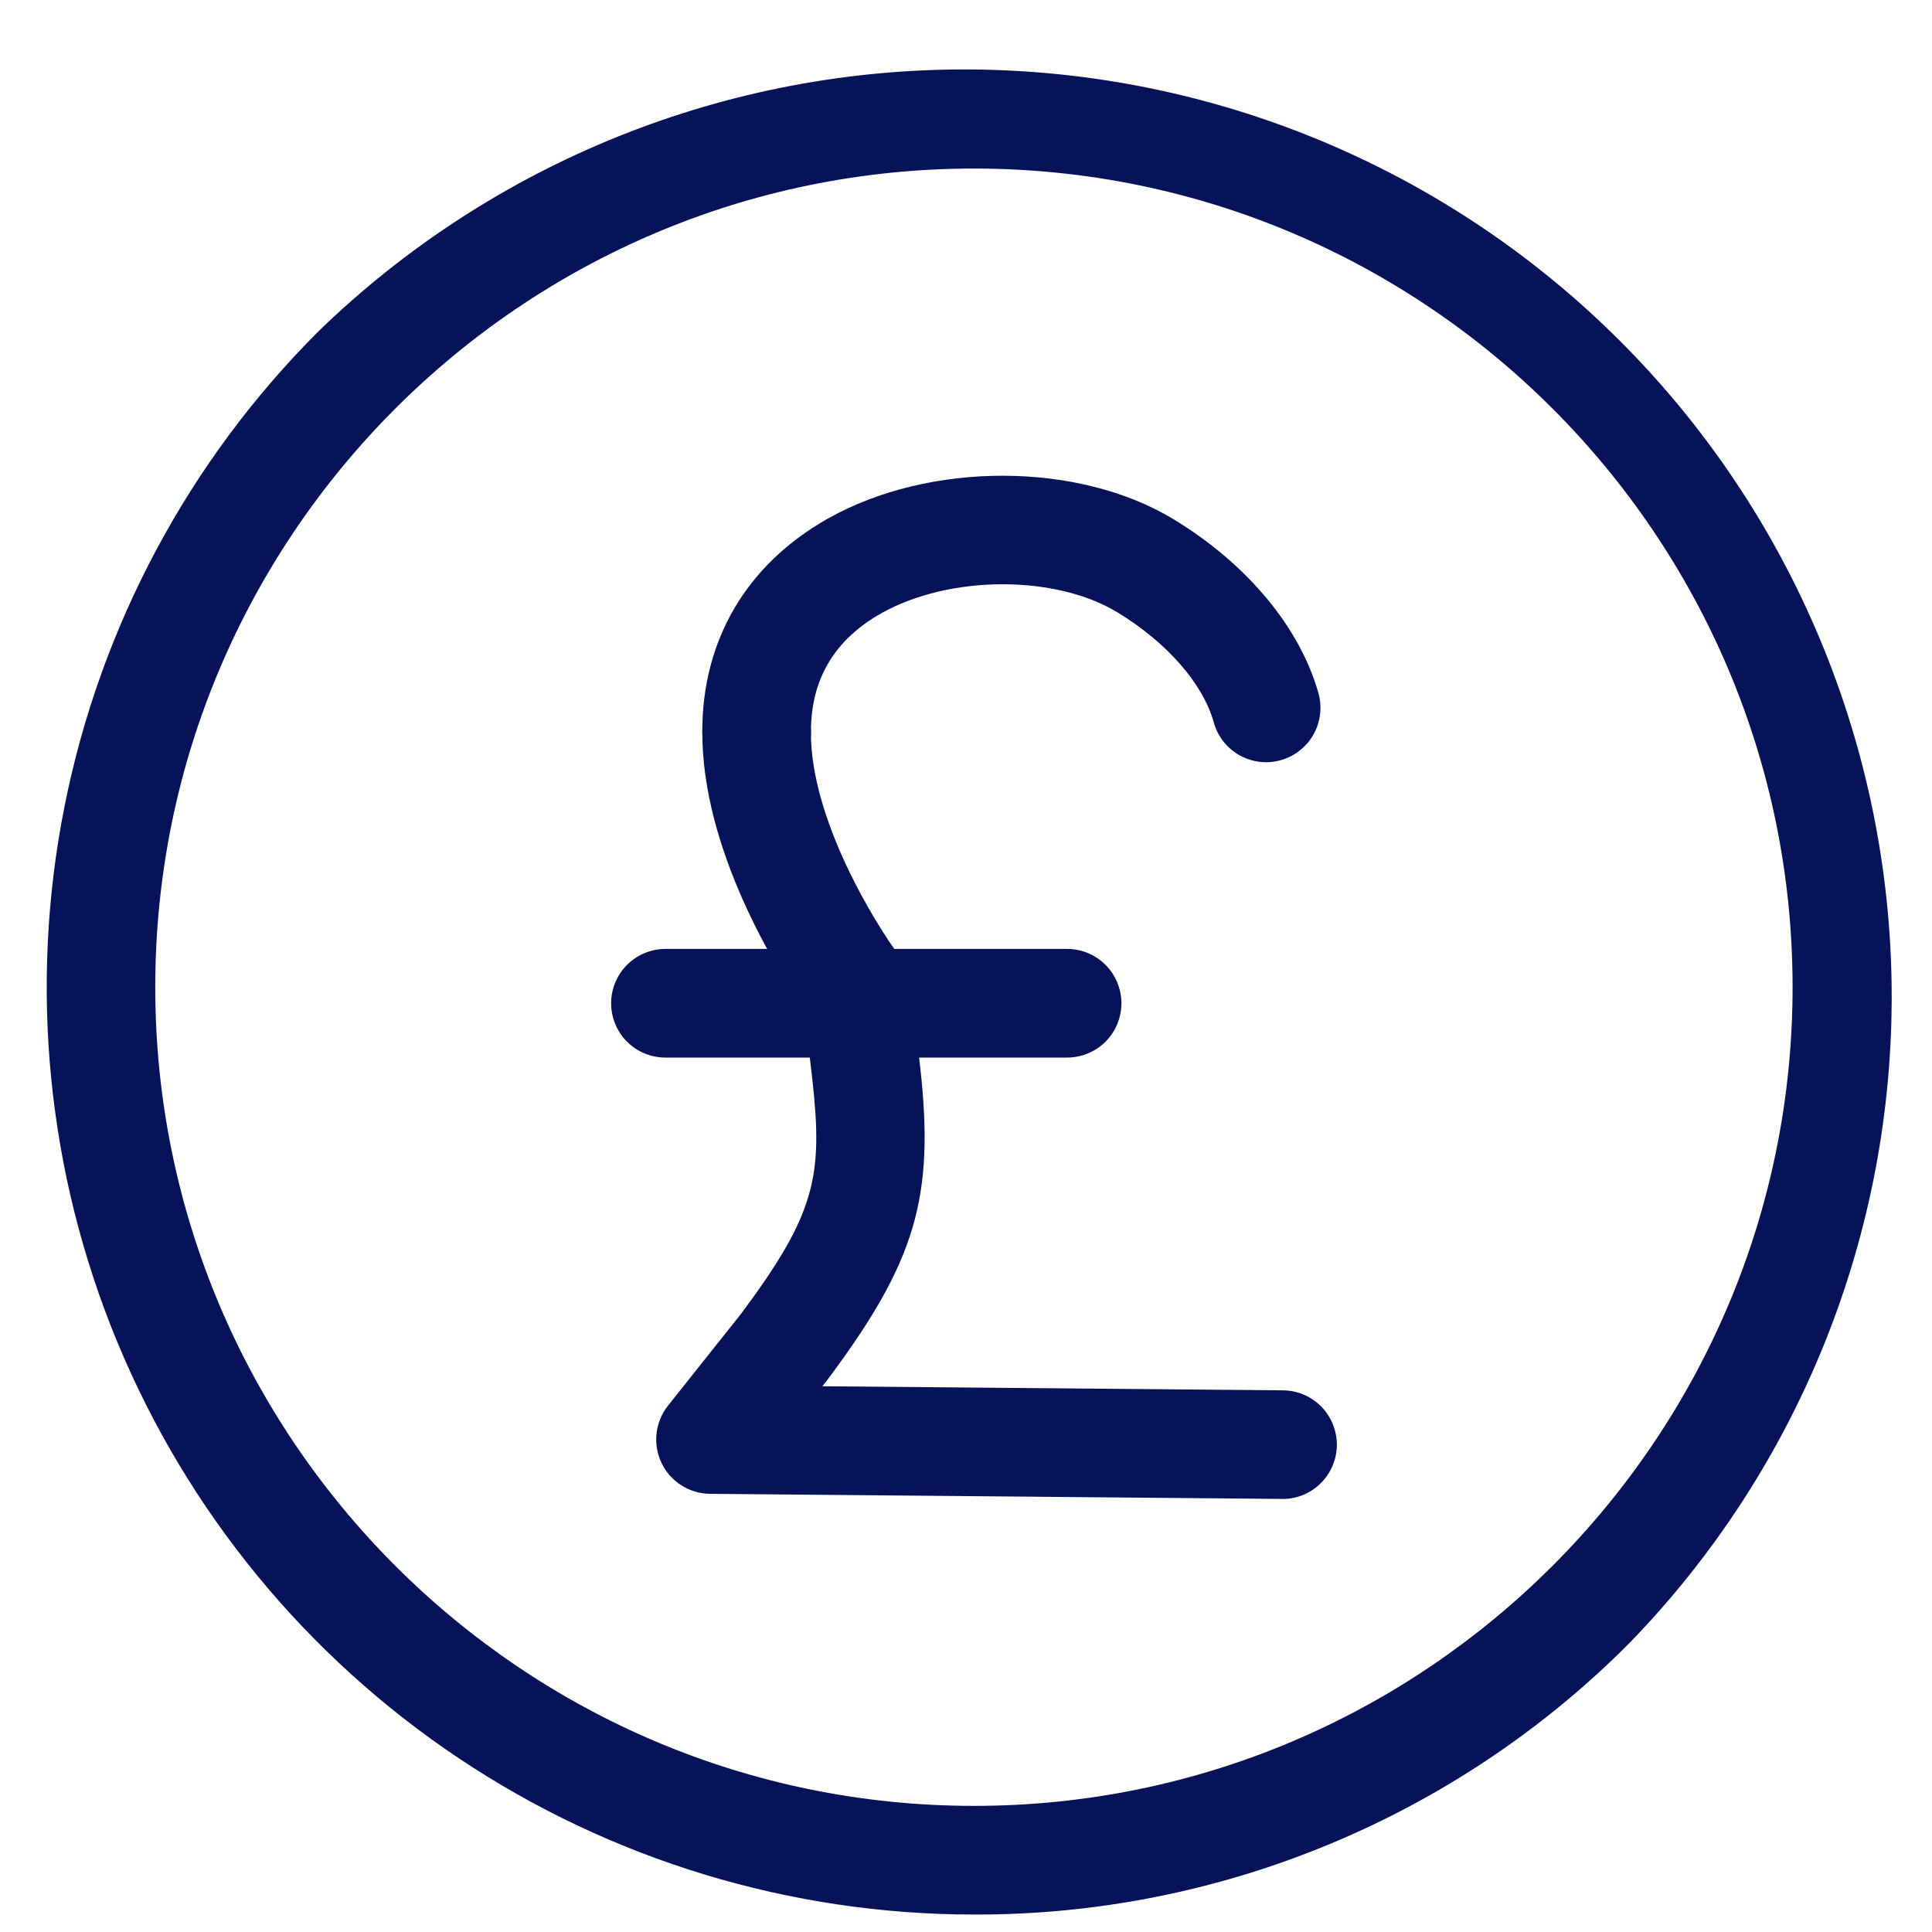 <svg width="25" height="25" viewBox="0 0 25 25" fill="none" xmlns="http://www.w3.org/2000/svg">
<g clip-path="url(#clip0_67_3160)">
<path d="M12.603 24.774C10.23 24.774 7.91 24.07 5.937 22.752C3.964 21.433 2.426 19.559 1.518 17.366C0.61 15.174 0.372 12.761 0.835 10.434C1.298 8.106 2.44 5.968 4.118 4.29C6.38 2.094 9.414 0.876 12.566 0.899C15.719 0.922 18.735 2.184 20.964 4.413C23.193 6.642 24.455 9.659 24.478 12.811C24.501 15.963 23.283 18.997 21.087 21.259C19.976 22.377 18.653 23.263 17.197 23.866C15.741 24.47 14.179 24.779 12.603 24.774ZM12.603 2.181C6.761 2.181 2.009 6.933 2.009 12.774C2.009 18.616 6.761 23.368 12.603 23.368C18.444 23.368 23.196 18.616 23.196 12.774C23.196 6.933 18.444 2.181 12.603 2.181Z" fill="#061358"/>
<path d="M13.807 13.685H8.611C8.425 13.685 8.246 13.611 8.114 13.48C7.982 13.348 7.908 13.169 7.908 12.982C7.908 12.796 7.982 12.617 8.114 12.485C8.246 12.353 8.425 12.279 8.611 12.279H13.807C13.994 12.279 14.173 12.353 14.305 12.485C14.437 12.617 14.511 12.796 14.511 12.982C14.511 13.169 14.437 13.348 14.305 13.48C14.173 13.611 13.994 13.685 13.807 13.685Z" fill="#061358"/>
<path d="M16.593 19.396H16.587L9.188 19.33C9.057 19.329 8.928 19.291 8.817 19.22C8.705 19.149 8.616 19.049 8.56 18.93C8.503 18.811 8.481 18.678 8.496 18.547C8.511 18.416 8.562 18.292 8.644 18.189L9.592 16.997C10.557 15.702 10.65 15.216 10.512 13.971L10.406 13.062C10.062 12.562 9.082 11 9.088 9.468C9.089 9.282 9.163 9.104 9.295 8.973C9.427 8.842 9.605 8.769 9.791 8.769H9.794C9.98 8.77 10.159 8.844 10.29 8.977C10.421 9.109 10.494 9.288 10.493 9.474C10.488 10.595 11.323 11.951 11.645 12.381C11.72 12.48 11.767 12.598 11.781 12.722L11.908 13.813C12.095 15.494 11.85 16.323 10.712 17.848L10.699 17.865L10.641 17.938L16.598 17.991C16.785 17.991 16.963 18.066 17.095 18.199C17.226 18.331 17.299 18.51 17.299 18.697C17.298 18.883 17.223 19.062 17.09 19.193C16.958 19.325 16.779 19.398 16.592 19.397L16.593 19.396Z" fill="#061358"/>
<path d="M9.791 10.173C9.605 10.173 9.426 10.099 9.295 9.968C9.163 9.837 9.089 9.658 9.088 9.472C9.084 8.286 9.66 7.305 10.71 6.712C12.03 5.967 13.956 5.971 15.191 6.722C16.137 7.298 16.818 8.115 17.059 8.964C17.085 9.053 17.093 9.146 17.082 9.238C17.072 9.33 17.043 9.42 16.998 9.501C16.954 9.582 16.893 9.653 16.82 9.71C16.748 9.768 16.665 9.811 16.576 9.836C16.486 9.861 16.393 9.869 16.301 9.858C16.209 9.847 16.12 9.818 16.039 9.773C15.959 9.727 15.888 9.667 15.83 9.594C15.773 9.521 15.731 9.437 15.706 9.348C15.566 8.844 15.097 8.311 14.46 7.924C13.654 7.434 12.282 7.44 11.402 7.937C10.797 8.278 10.492 8.793 10.494 9.468C10.495 9.56 10.476 9.652 10.441 9.737C10.406 9.823 10.354 9.901 10.289 9.966C10.224 10.032 10.146 10.084 10.061 10.119C9.975 10.155 9.884 10.173 9.791 10.173Z" fill="#061358"/>
</g>
<defs>
<clipPath id="clip0_67_3160">
<rect width="24" height="24" fill="white" transform="translate(0.603 0.774)"/>
</clipPath>
</defs>
</svg>

